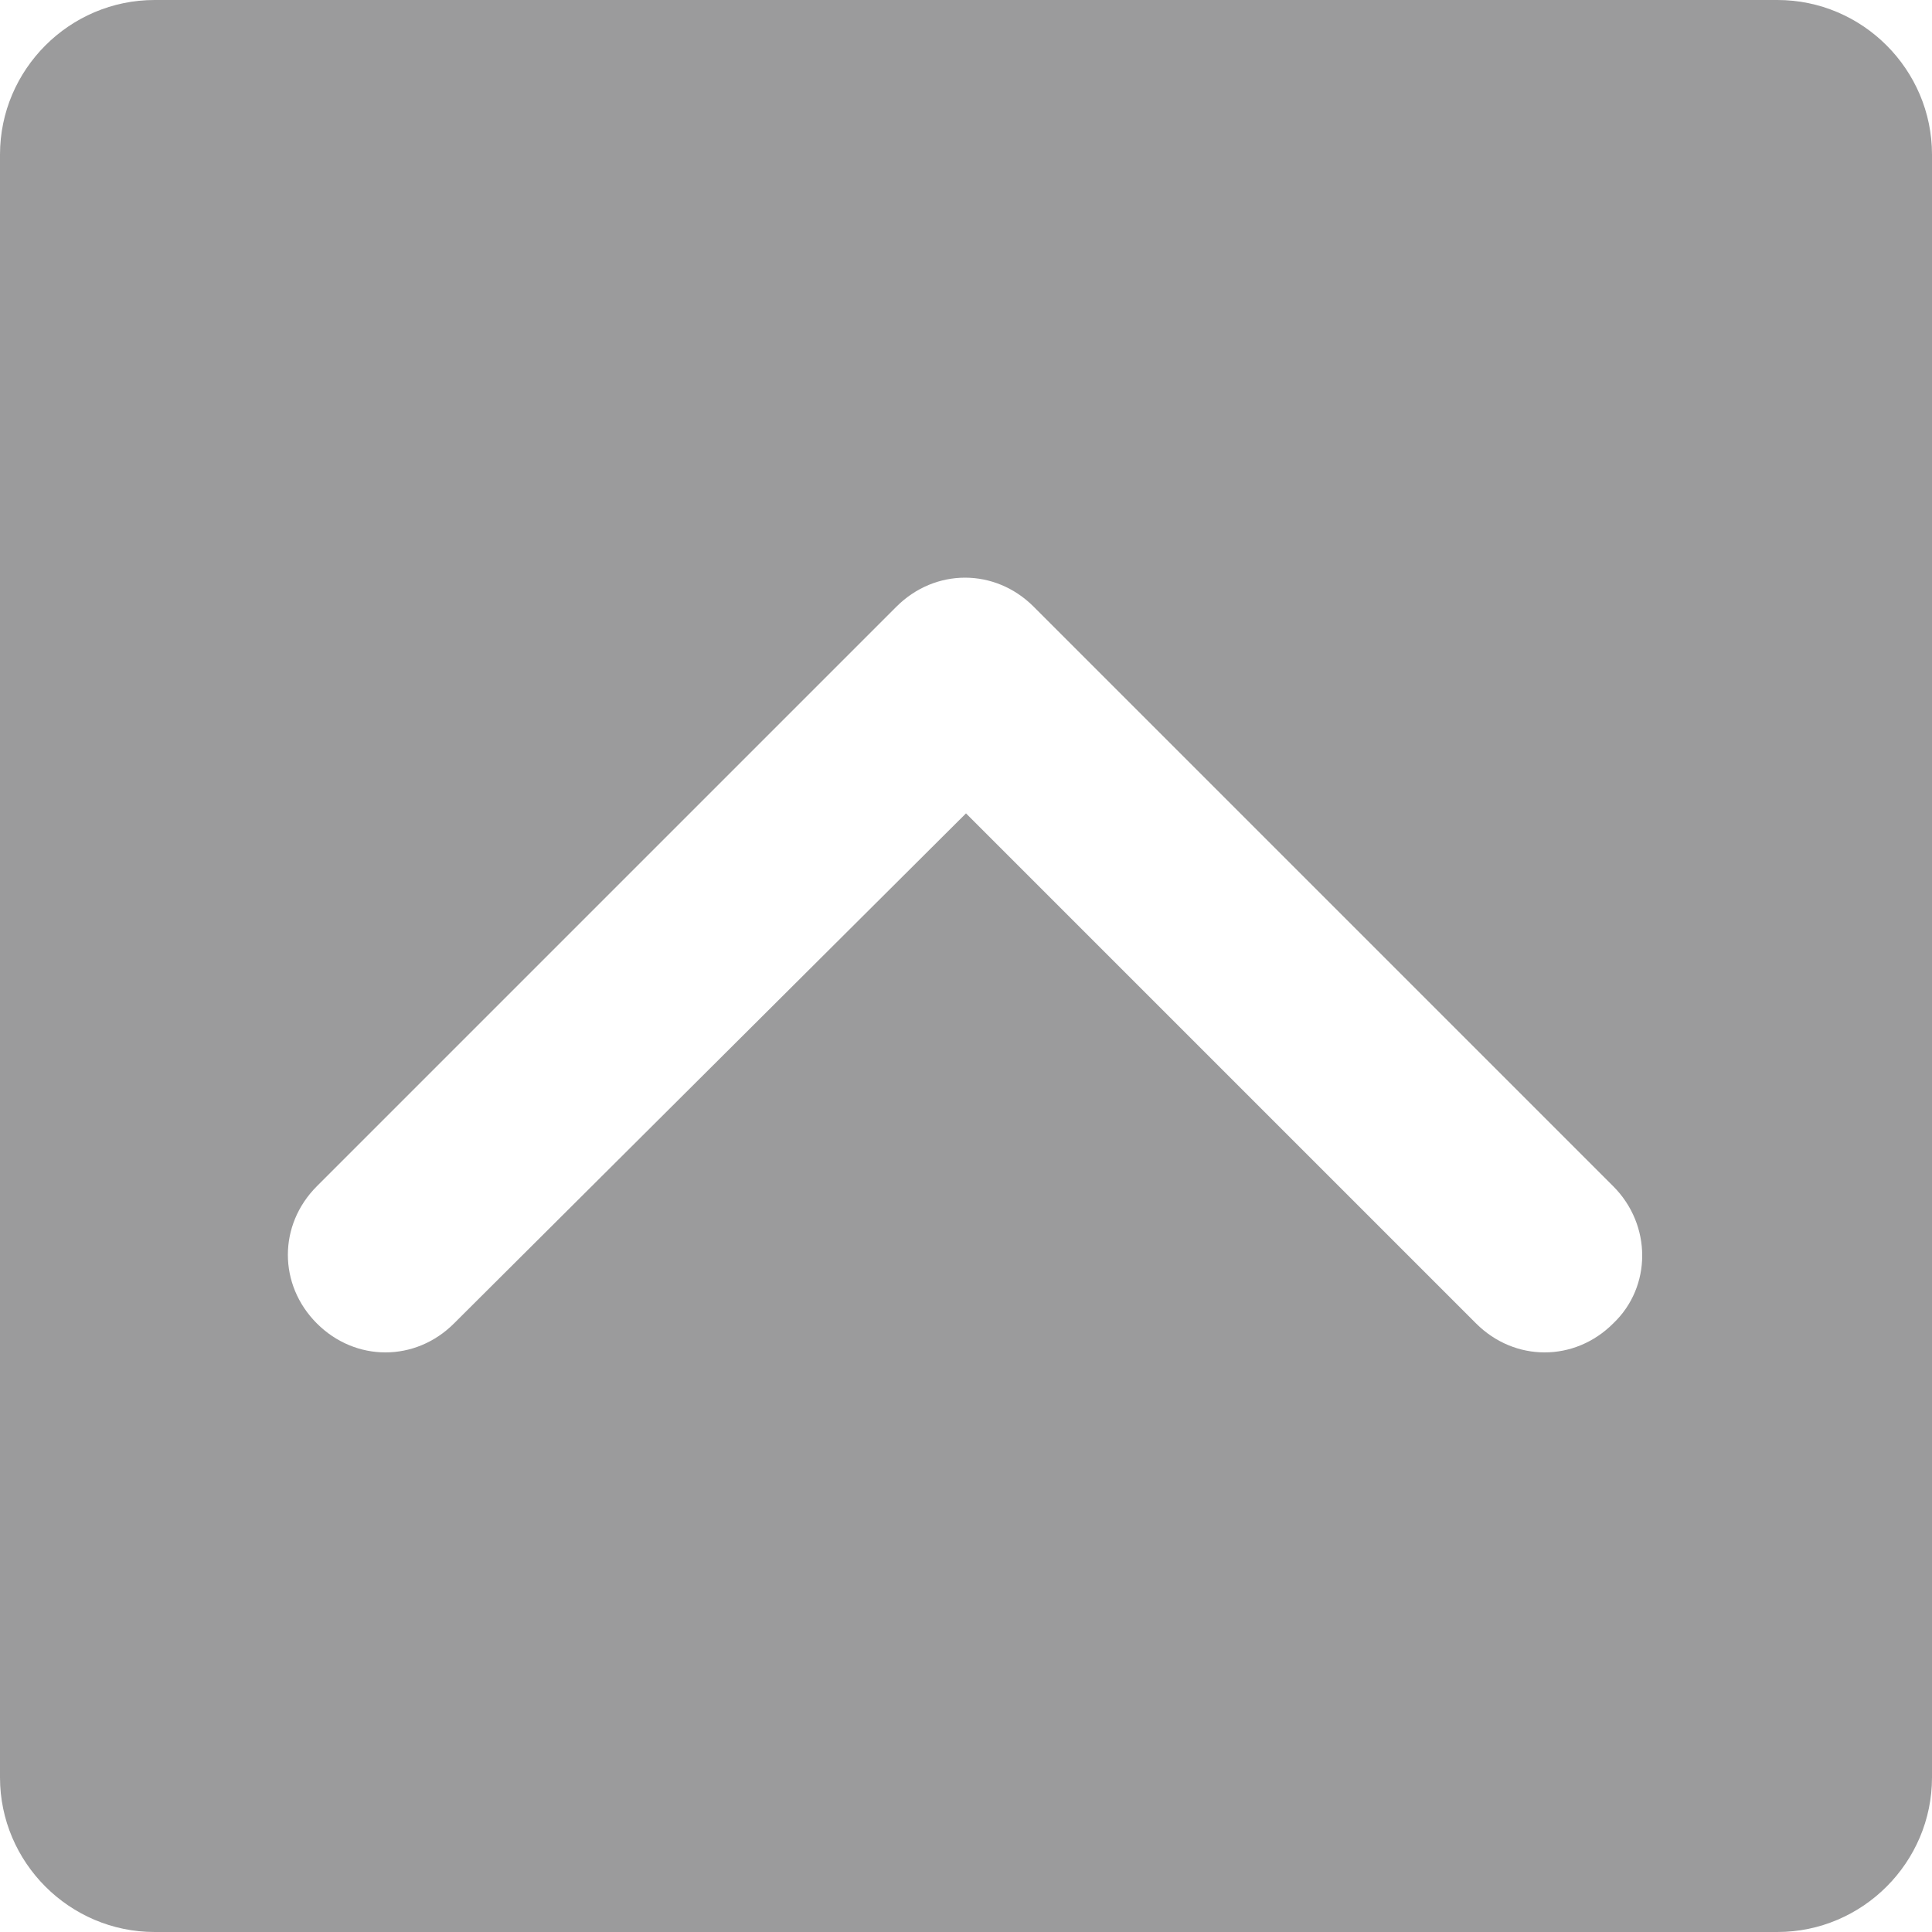 <?xml version="1.0" encoding="utf-8"?>
<!-- Generator: Adobe Illustrator 27.3.1, SVG Export Plug-In . SVG Version: 6.00 Build 0)  -->
<svg version="1.1" id="レイヤー_1" xmlns="http://www.w3.org/2000/svg" xmlns:xlink="http://www.w3.org/1999/xlink" x="0px"
	 y="0px" viewBox="0 0 100 100" style="enable-background:new 0 0 100 100;" xml:space="preserve">
<style type="text/css">
	.st0{fill:#9B9B9C;}
</style>
<path class="st0" d="M0,8v84c0,4.4,3.6,8,8,8h84c4.4,0,8-3.6,8-8V8c0-4.4-3.6-8-8-8H8C3.6,0,0,3.6,0,8z M83.5,68.5c-2,2-5.1,2-7.1,0
	L50,42.1L23.5,68.5c-2,2-5.1,2-7.1,0s-2-5.1,0-7.1l30-30l0,0c2-2,5.1-2,7.1,0l30,30C85.5,63.4,85.5,66.6,83.5,68.5z"/>
</svg>
